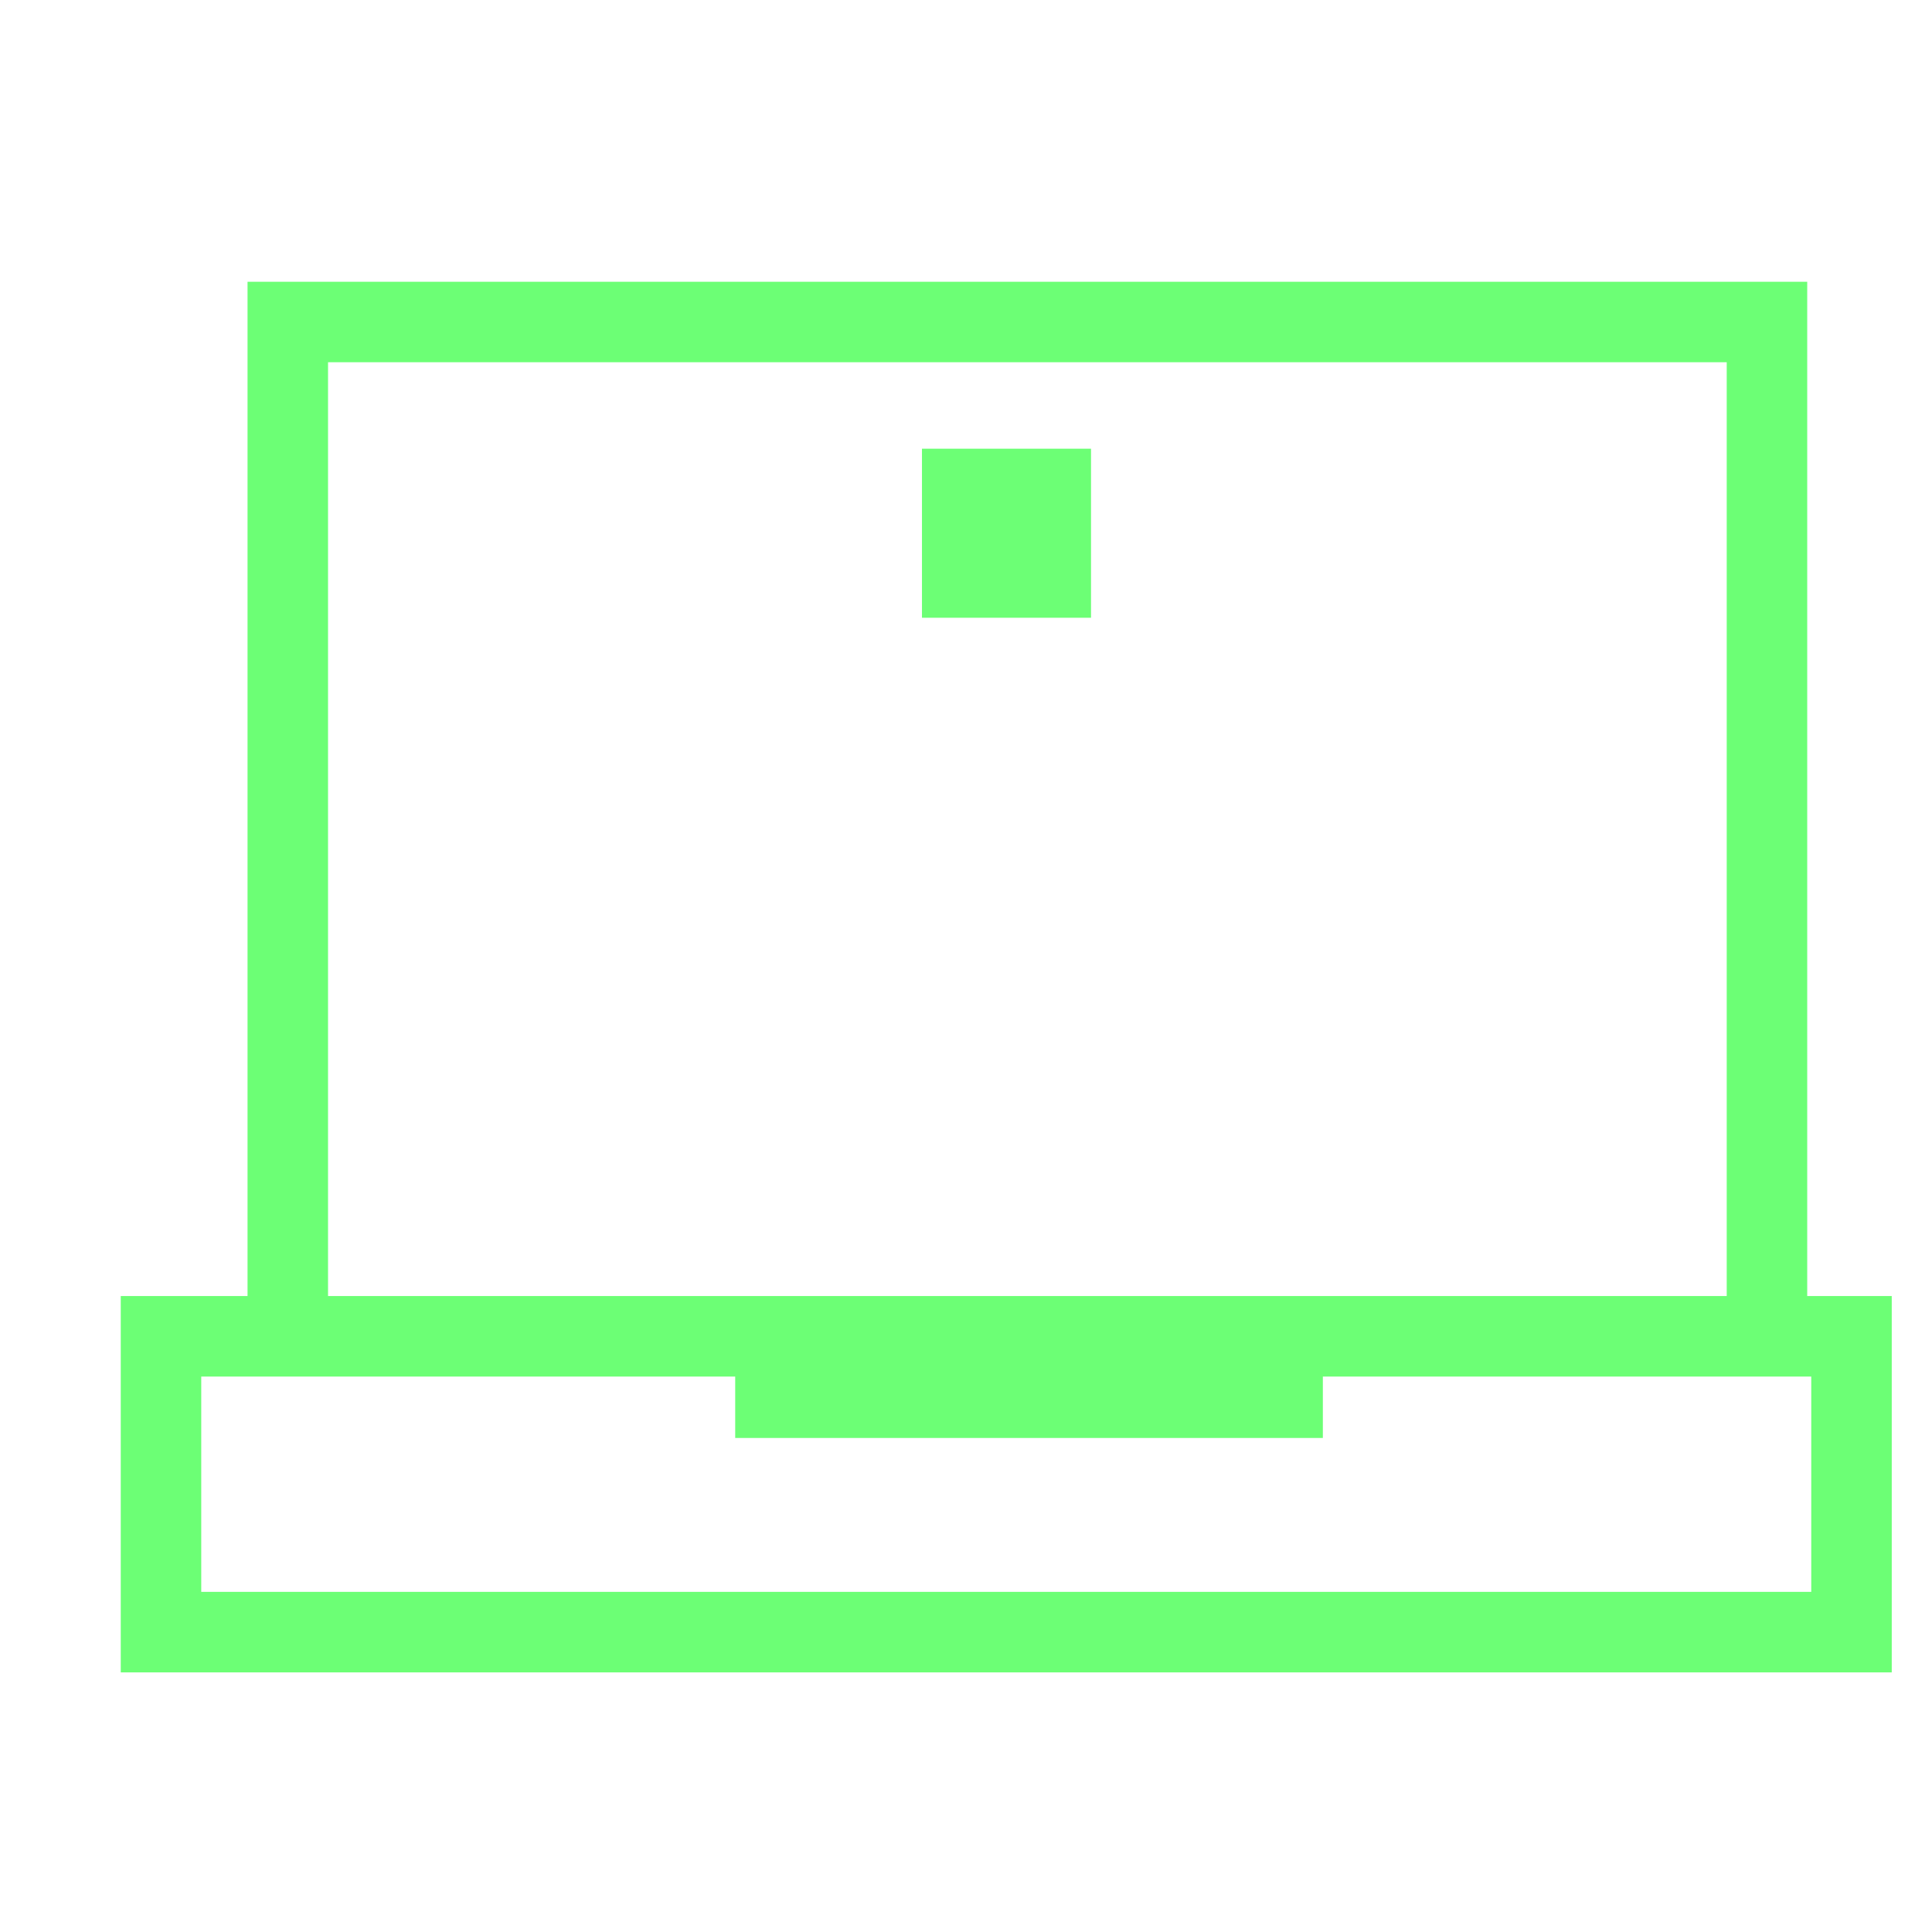 <svg width="24" height="24" viewBox="0 0 24 24" fill="none" xmlns="http://www.w3.org/2000/svg">
<path d="M3.575 16.6H2V20.275H23V16.6H21.95M3.575 16.6V4H21.95V16.6M3.575 16.6H21.95" stroke="#6CFF75" stroke-linecap="round"/>
<path d="M9.633 17.363H15.933" stroke="#6CFF75" stroke-linecap="square"/>
<rect x="11.453" y="5.574" width="2.1" height="2.1" fill="#6CFF75"/>
</svg>
